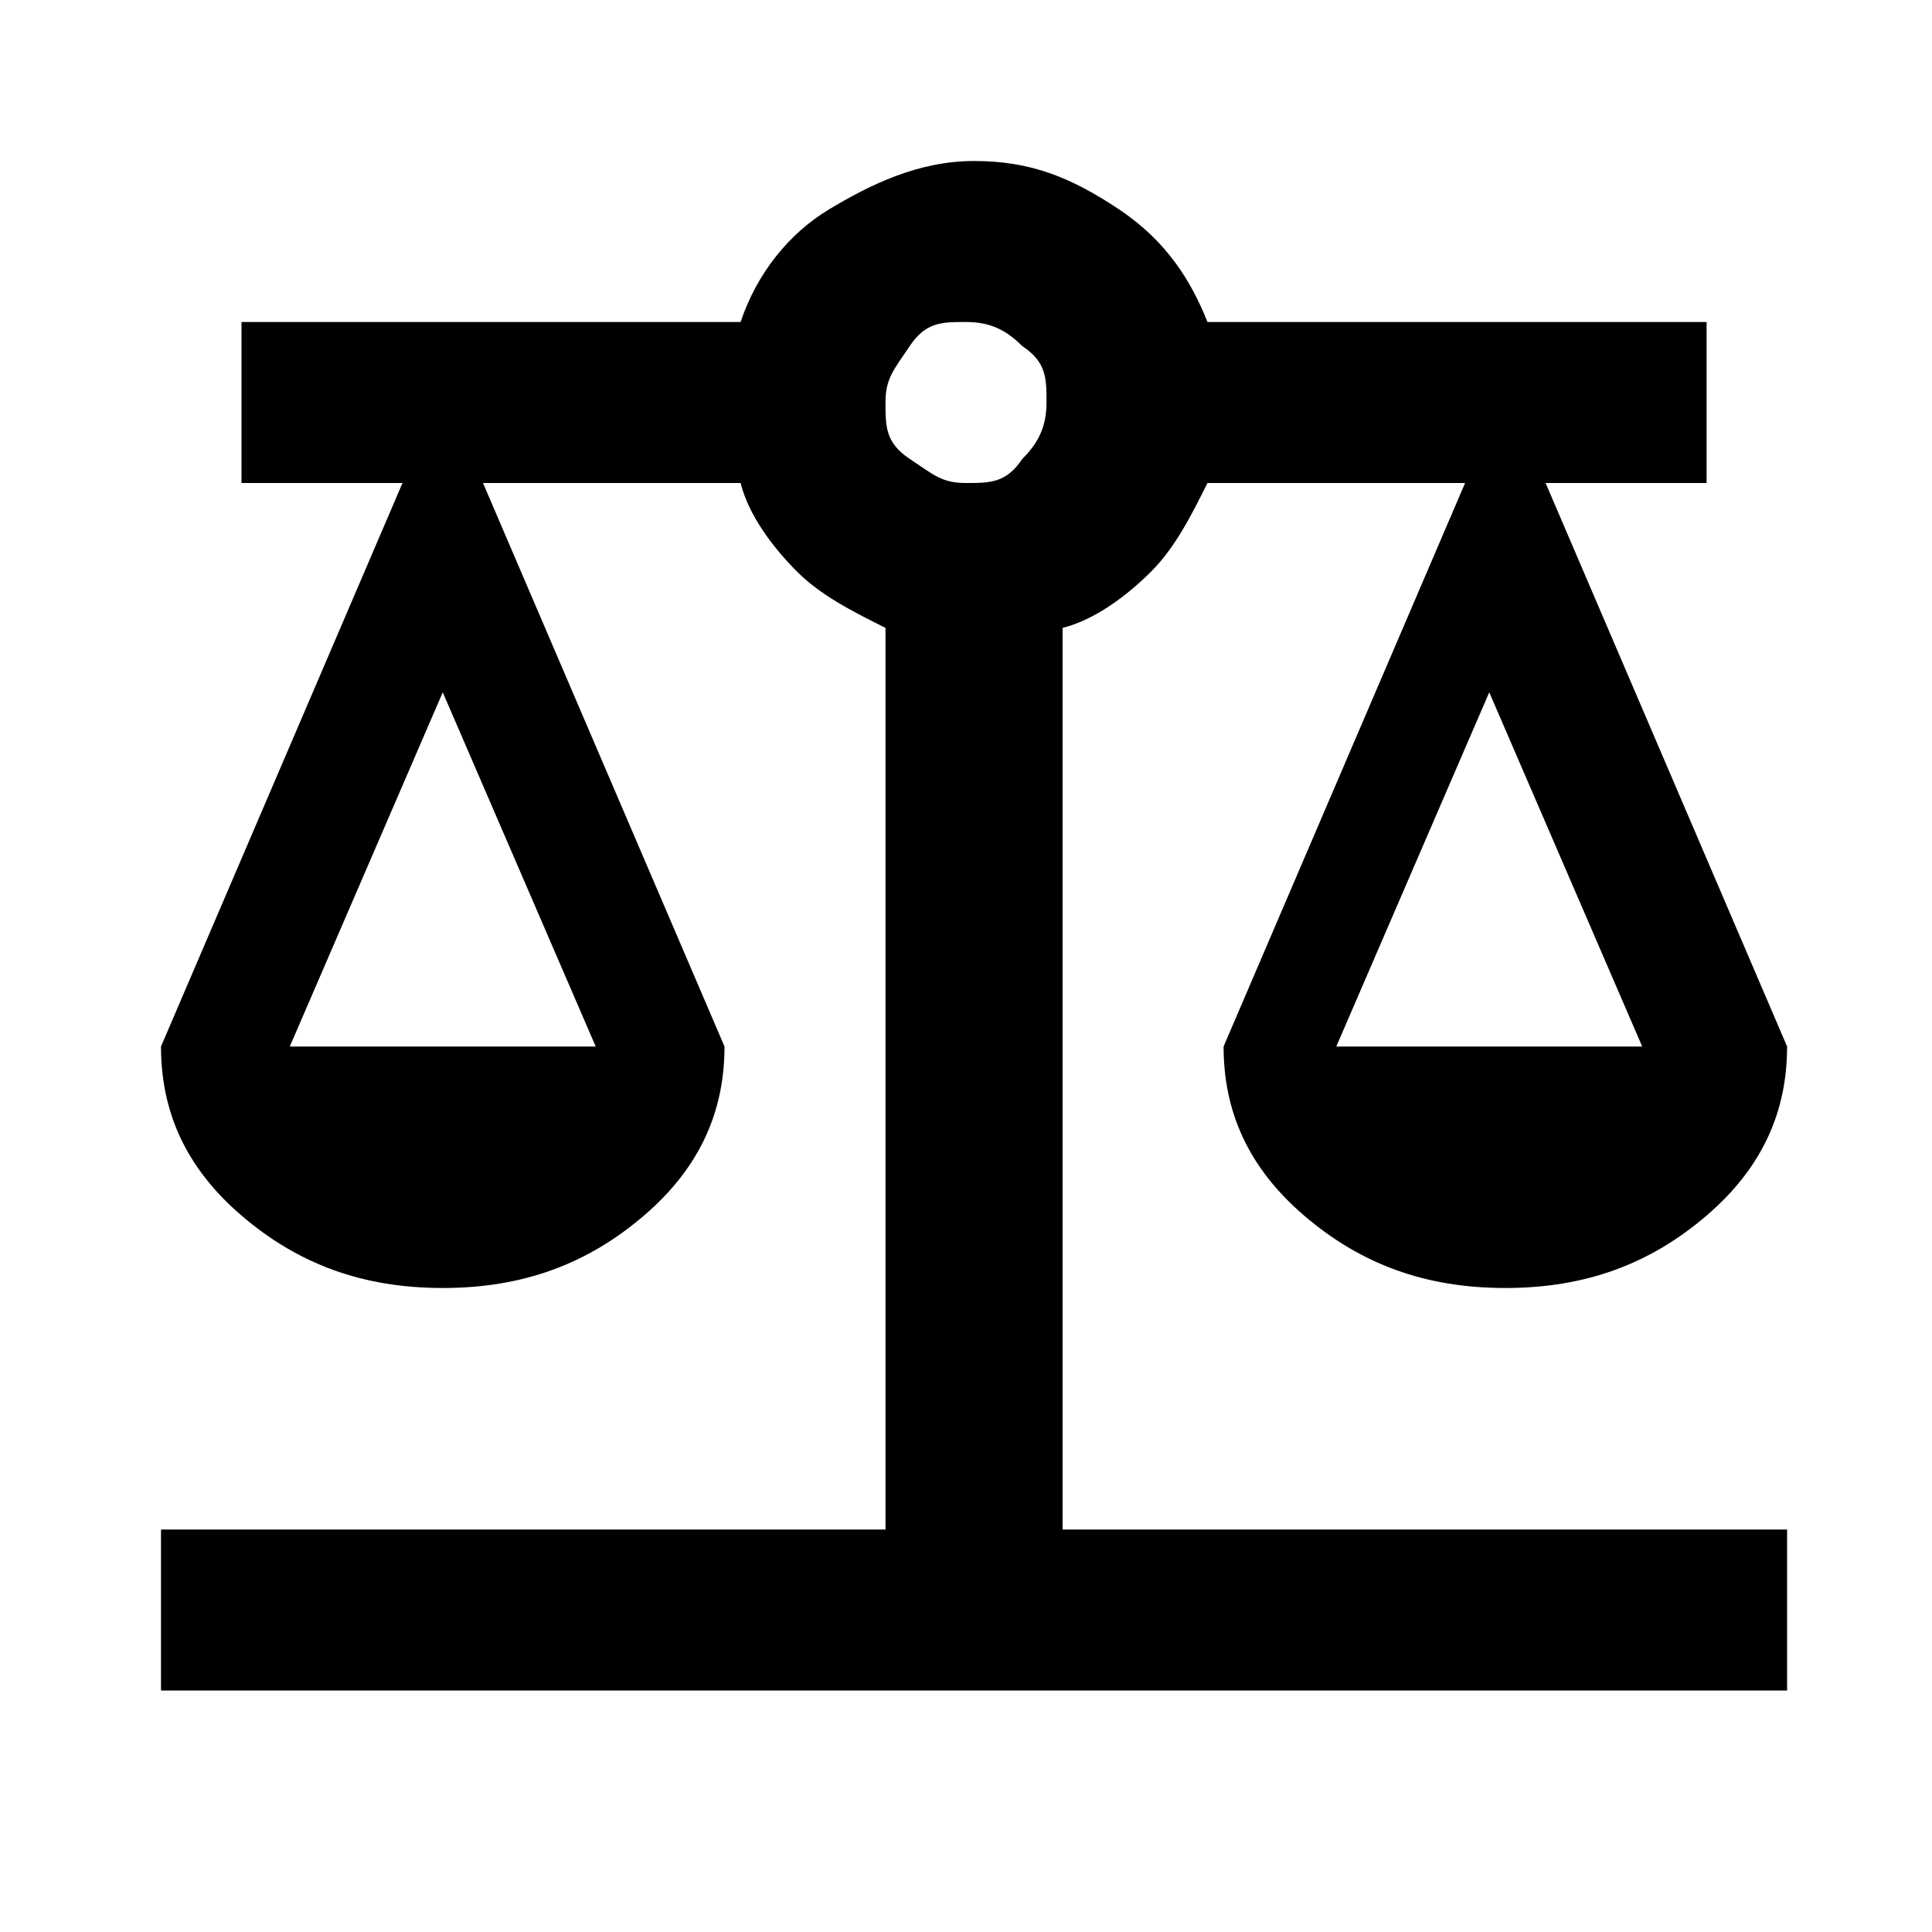 <?xml version="1.0" encoding="UTF-8"?>
<svg id="Capa_1" xmlns="http://www.w3.org/2000/svg" version="1.1" viewBox="0 0 24 24">
  <!-- Generator: Adobe Illustrator 29.3.1, SVG Export Plug-In . SVG Version: 2.1.0 Build 151)  -->
  <path d="M2,21v-2h9V7.8c-.4-.2-.8-.4-1.1-.7s-.6-.7-.7-1.1h-3.2l3,7c0,.8-.3,1.5-1,2.1s-1.5.9-2.5.9-1.8-.3-2.5-.9c-.7-.6-1-1.3-1-2.1l3-7h-2v-2h6.2c.2-.6.6-1.1,1.1-1.4s1.1-.6,1.8-.6,1.2.2,1.8.6.9.9,1.1,1.4h6.2v2h-2l3,7c0,.8-.3,1.5-1,2.1s-1.5.9-2.5.9-1.8-.3-2.5-.9-1-1.3-1-2.1l3-7h-3.2c-.2.4-.4.8-.7,1.1s-.7.6-1.1.7v11.2h9v2H2ZM16.6,13h3.8l-1.9-4.4-1.9,4.4ZM3.6,13h3.8l-1.9-4.4-1.9,4.4ZM12,6c.3,0,.5,0,.7-.3.2-.2.3-.4.3-.7s0-.5-.3-.7c-.2-.2-.4-.3-.7-.3s-.5,0-.7.3-.3.4-.3.7,0,.5.3.7.4.3.7.3Z"/>
</svg>